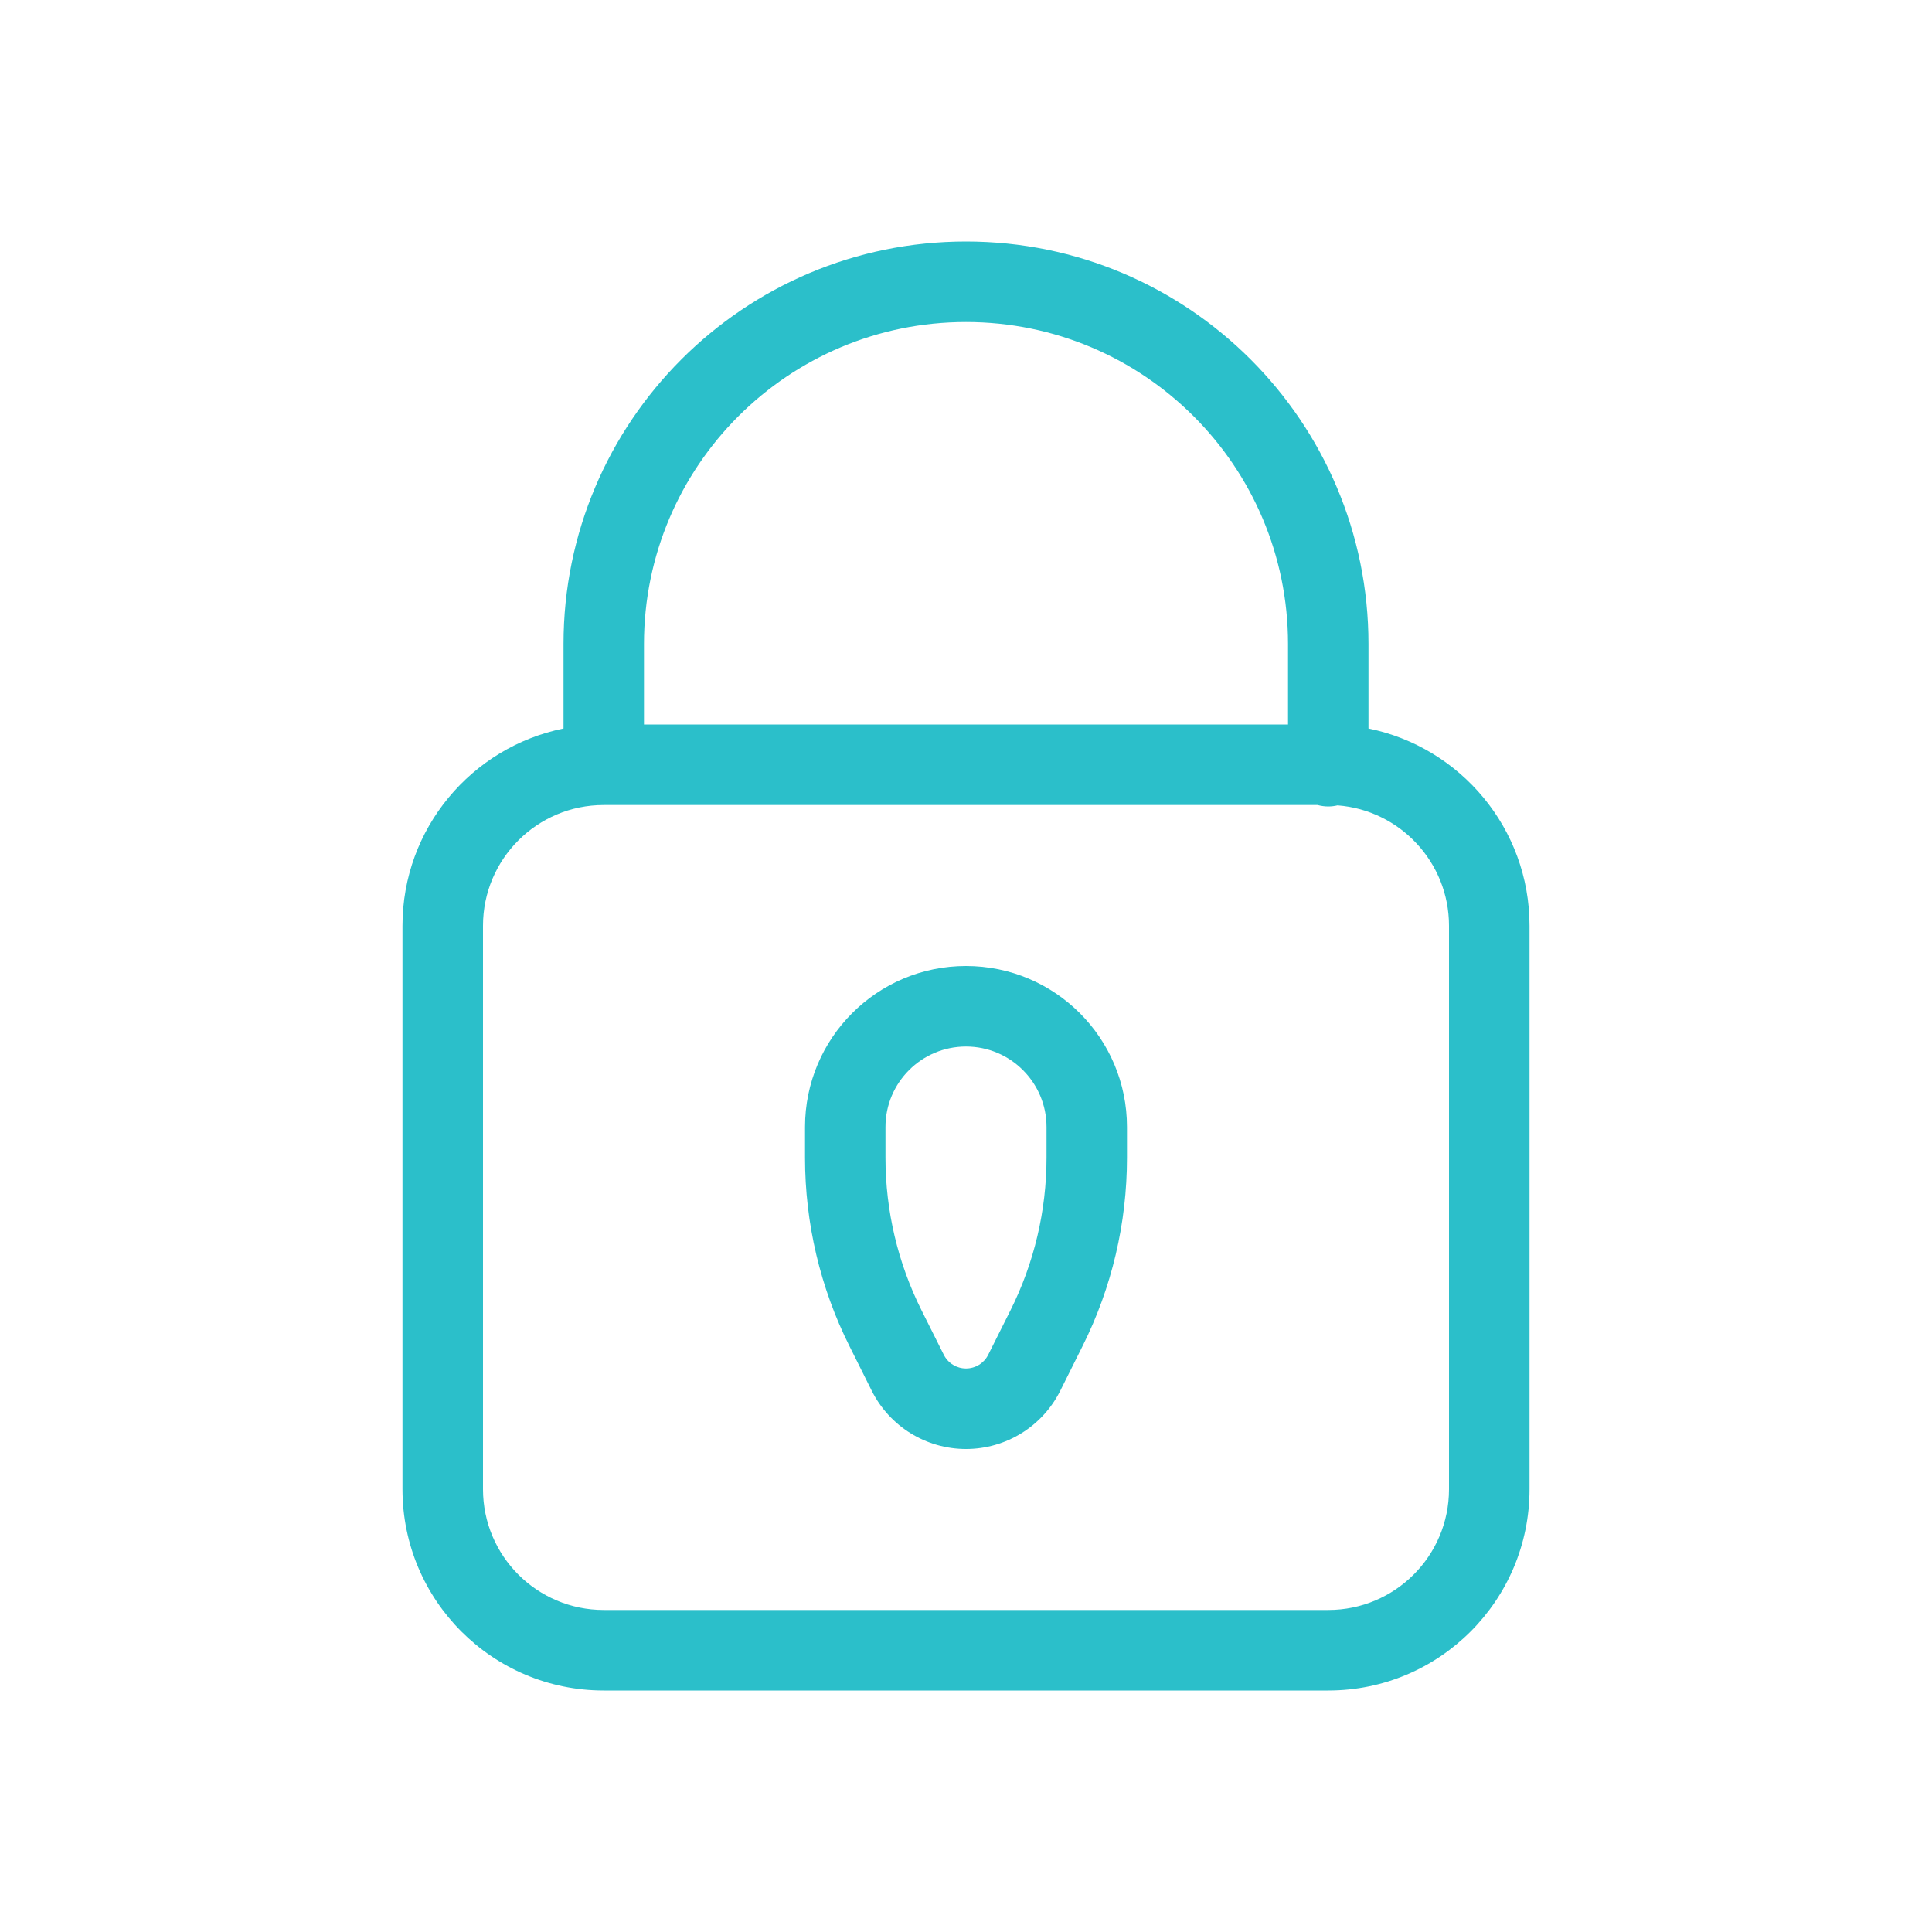 <svg width="28" height="28" viewBox="0 0 28 28" fill="none" xmlns="http://www.w3.org/2000/svg">
<path fill-rule="evenodd" clip-rule="evenodd" d="M22.167 13.417C22.167 12.006 21.165 10.829 19.833 10.558V9.333C19.833 6.112 17.222 3.5 14 3.5C10.778 3.5 8.167 6.112 8.167 9.333V10.558C6.835 10.829 5.833 12.006 5.833 13.417V21.583C5.833 23.194 7.139 24.5 8.75 24.5H19.25C20.861 24.5 22.167 23.194 22.167 21.583V13.417ZM18.667 10.5V9.333C18.667 6.756 16.577 4.667 14 4.667C11.423 4.667 9.333 6.756 9.333 9.333V10.5H18.667ZM19.385 11.672C19.342 11.682 19.297 11.688 19.25 11.688C19.196 11.688 19.144 11.68 19.095 11.667H8.75C7.784 11.667 7 12.45 7 13.417V21.583C7 22.55 7.784 23.333 8.75 23.333H19.25C20.216 23.333 21 22.55 21 21.583V13.417C21 12.496 20.288 11.741 19.385 11.672ZM12.833 16.333V16.779C12.833 17.546 13.012 18.303 13.355 18.989L13.678 19.634C13.739 19.756 13.864 19.833 14 19.833C14.137 19.833 14.261 19.756 14.322 19.634L14.645 18.989C14.988 18.303 15.167 17.546 15.167 16.779V16.333C15.167 15.689 14.644 15.167 14 15.167C13.356 15.167 12.833 15.689 12.833 16.333ZM14 14C12.711 14 11.667 15.045 11.667 16.333V16.779C11.667 17.727 11.887 18.663 12.312 19.511L12.634 20.156C12.893 20.673 13.422 21 14 21C14.579 21 15.107 20.673 15.366 20.156L15.688 19.511C16.113 18.663 16.333 17.727 16.333 16.779V16.333C16.333 15.045 15.289 14 14 14Z" fill="#2BBFCA"/>
</svg>
